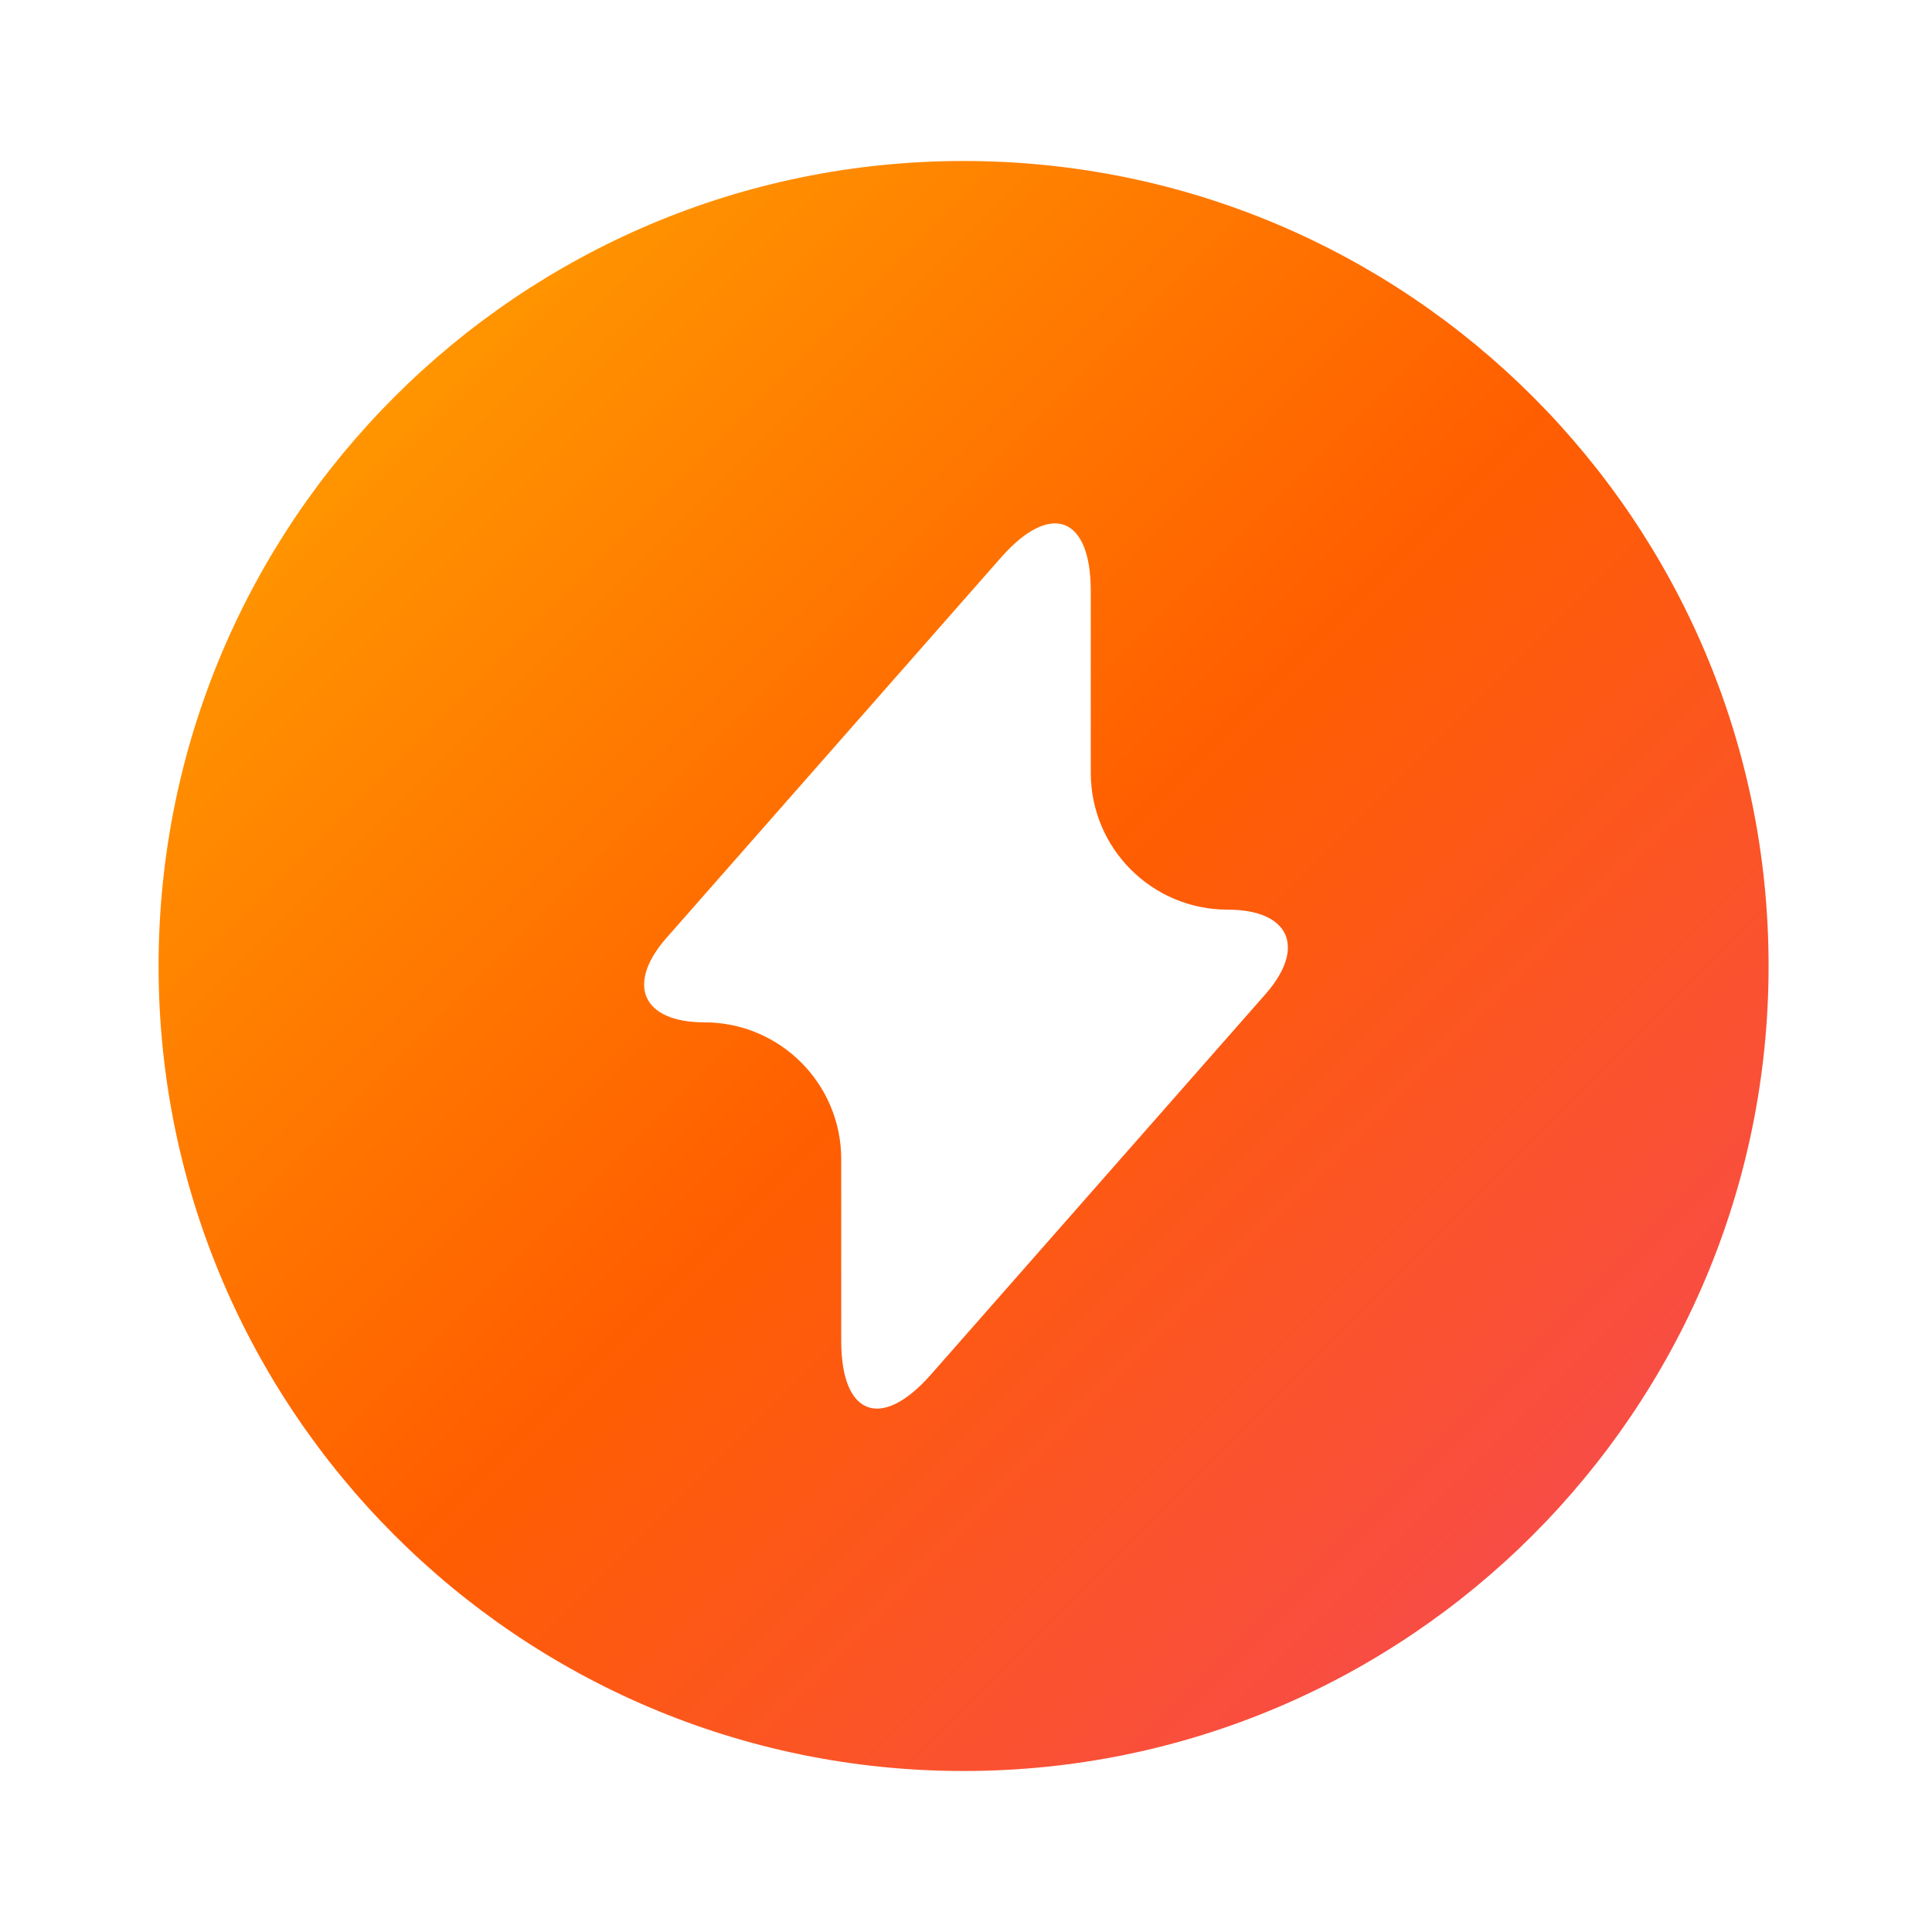 <svg width="24" height="24" viewBox="0 0 24 24" fill="none" xmlns="http://www.w3.org/2000/svg">
<path d="M11.97 2C6.45 2 1.97 6.48 1.97 12C1.97 17.52 6.45 22 11.97 22C17.49 22 21.97 17.52 21.97 12C21.97 6.48 17.5 2 11.97 2ZM15.72 12.35L12 16.58L11.56 17.08C10.95 17.77 10.45 17.59 10.45 16.66V14.4C10.45 13.461 9.689 12.7 8.75 12.7C7.98 12.7 7.77 12.23 8.28 11.65L12 7.42L12.44 6.92C13.05 6.23 13.55 6.41 13.55 7.34V9.6C13.55 10.539 14.311 11.3 15.25 11.3C16.02 11.3 16.23 11.77 15.72 12.35Z" fill="url(#paint0_linear_85_1972)"/>
<defs>
<linearGradient id="paint0_linear_85_1972" x1="-8.03" y1="12" x2="11.97" y2="32" gradientUnits="userSpaceOnUse">
<stop stop-color="#FFAB00"/>
<stop offset="0.508" stop-color="#FF5E00"/>
<stop offset="1" stop-color="#F54562"/>
</linearGradient>
</defs>
</svg>
